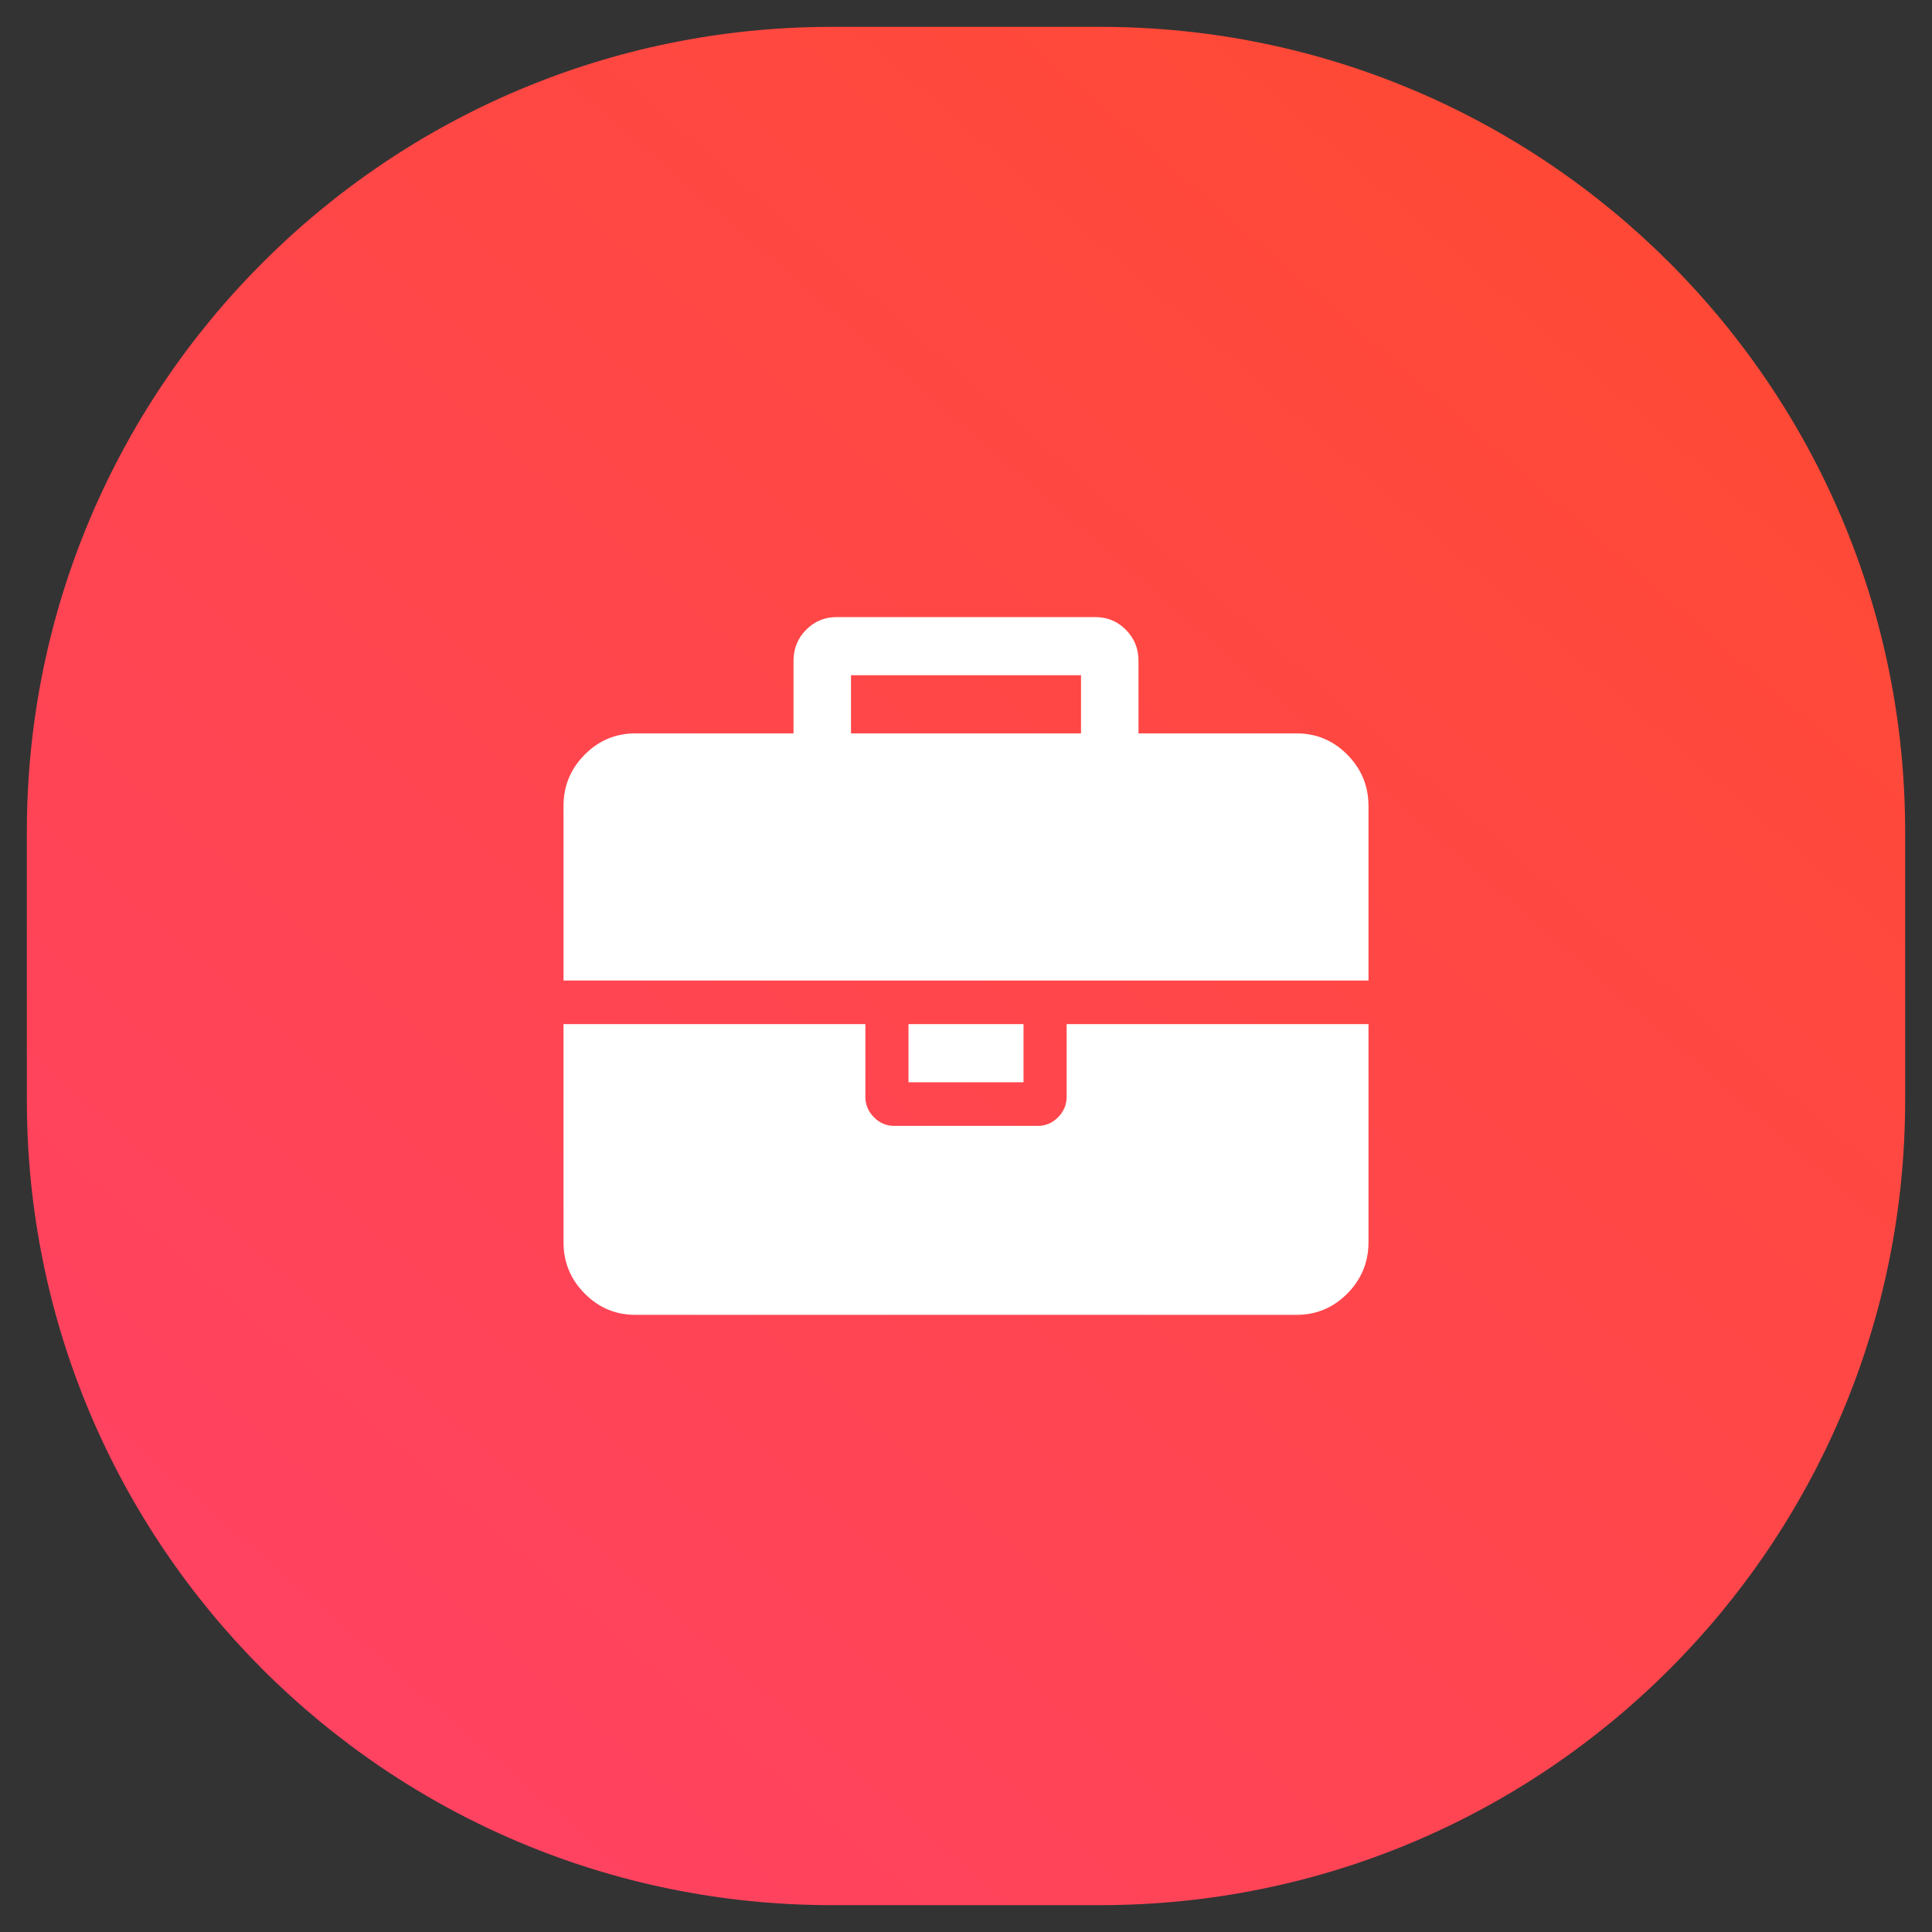 <svg width="57" height="57" viewBox="0 0 57 57" fill="none" xmlns="http://www.w3.org/2000/svg">
<rect x="0" y="0" width="57" height="57" fill="#333333" stroke="none"/>
<path fill-rule="evenodd" clip-rule="evenodd" d="M24.542 0.792H32.458C45.575 0.792 56.208 11.425 56.208 24.542V32.458C56.208 45.575 45.575 56.208 32.458 56.208H24.542C11.425 56.208 0.792 45.575 0.792 32.458V24.542C0.792 11.425 11.425 0.792 24.542 0.792Z" fill="url(#paint0_linear)"/>
<path fill-rule="evenodd" clip-rule="evenodd" d="M31.217 32.962C31.385 32.792 31.469 32.591 31.469 32.359V30.215H40.375V36.648C40.375 37.237 40.167 37.742 39.752 38.162C39.337 38.582 38.837 38.792 38.255 38.792H18.746C18.162 38.792 17.663 38.582 17.248 38.162C16.832 37.742 16.625 37.237 16.625 36.648V30.215H25.531V32.359C25.531 32.591 25.615 32.792 25.783 32.962C25.951 33.132 26.15 33.217 26.38 33.217H30.621C30.85 33.217 31.049 33.132 31.217 32.962ZM30.197 30.215H26.803V31.93H30.197V30.215ZM39.752 22.267C39.337 21.847 38.838 21.637 38.255 21.637H33.589V19.493C33.589 19.135 33.466 18.832 33.218 18.581C32.971 18.332 32.67 18.206 32.317 18.206H24.683C24.33 18.206 24.029 18.332 23.782 18.581C23.535 18.831 23.411 19.135 23.411 19.493V21.637H18.746C18.162 21.637 17.663 21.847 17.248 22.267C16.832 22.687 16.625 23.191 16.625 23.781V28.928H40.375V23.781C40.375 23.191 40.167 22.687 39.752 22.267ZM31.893 21.637H25.107V19.921H31.893V21.637Z" fill="white"/>
<defs>
<linearGradient id="paint0_linear" x1="32.785" y1="89.785" x2="89.785" y2="24.215" gradientUnits="userSpaceOnUse">
<stop stop-color="#FF416C"/>
<stop offset="1" stop-color="#FF4B2B"/>
</linearGradient>
</defs>
</svg>
